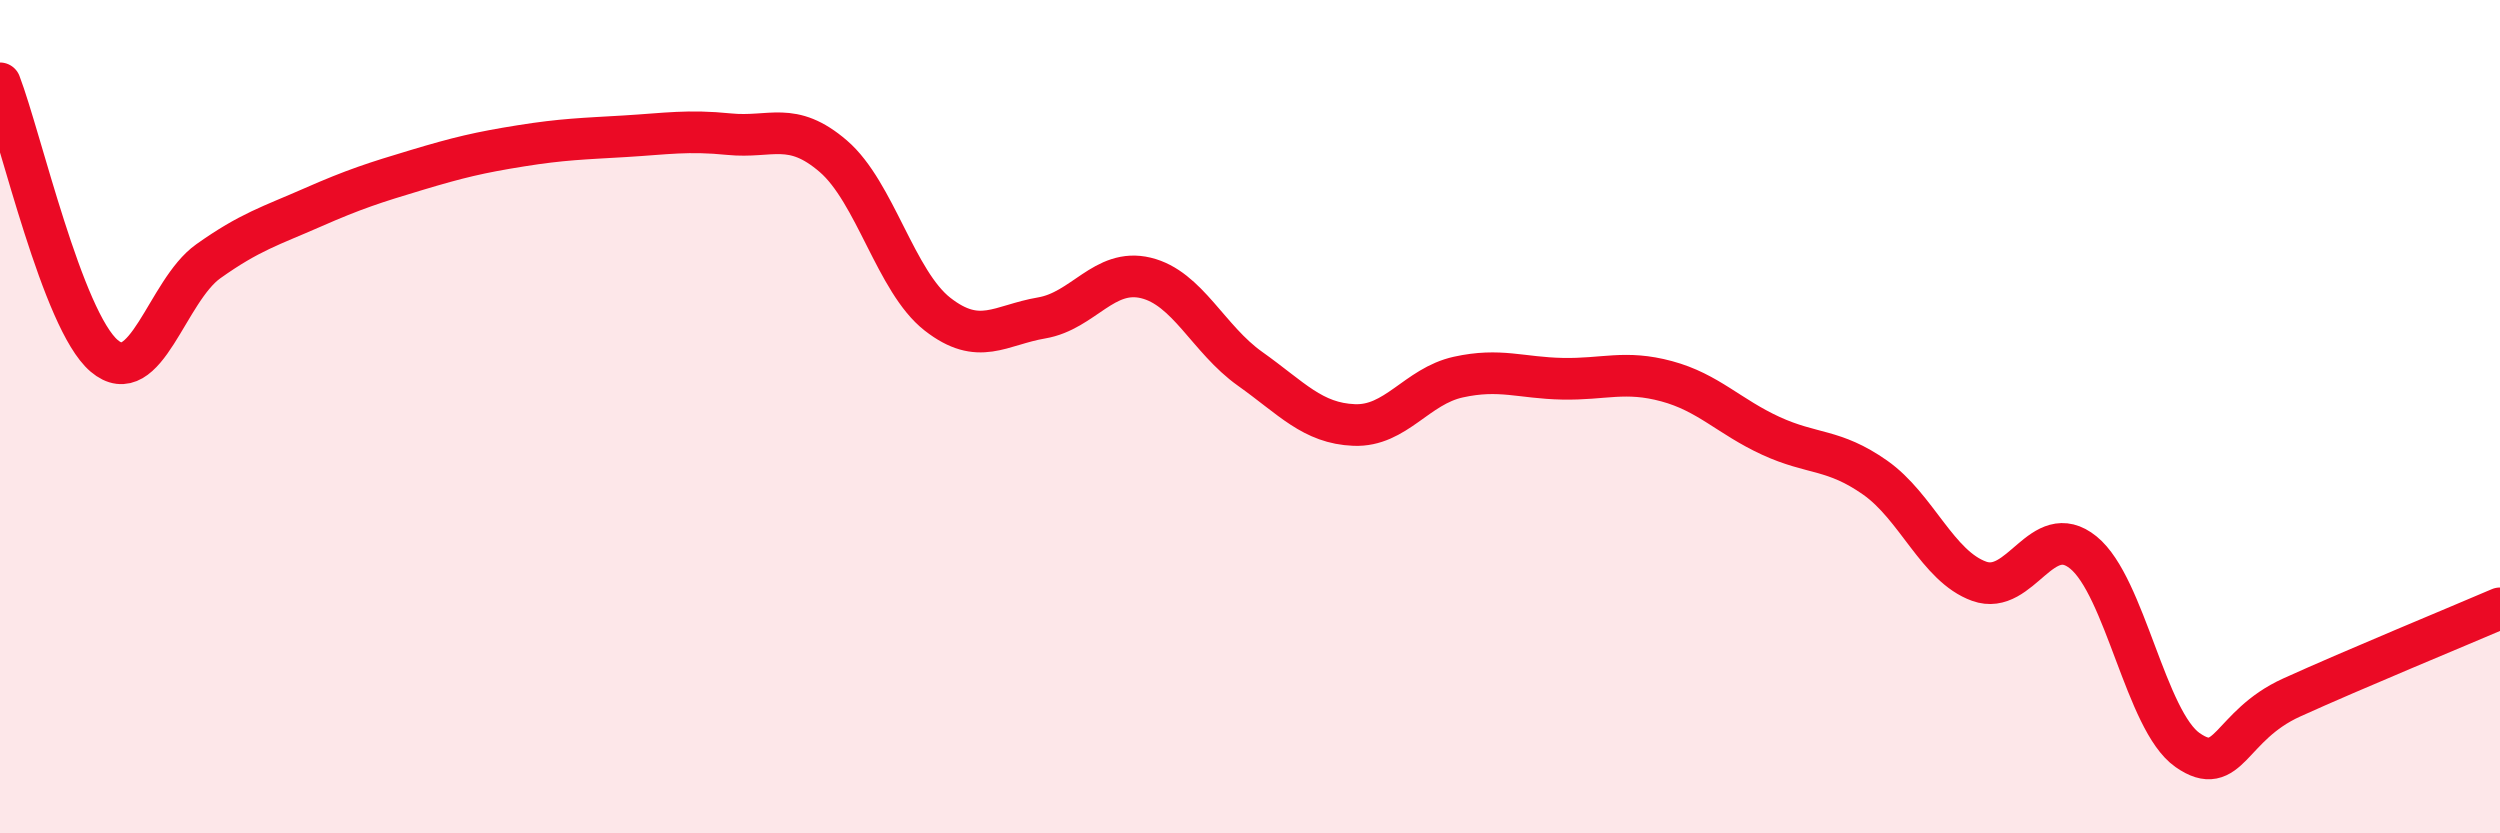 
    <svg width="60" height="20" viewBox="0 0 60 20" xmlns="http://www.w3.org/2000/svg">
      <path
        d="M 0,2 C 0.5,3.31 1.5,7.69 2.5,8.54 C 3.5,9.39 4,6.98 5,6.27 C 6,5.56 6.5,5.42 7.5,4.98 C 8.5,4.54 9,4.38 10,4.08 C 11,3.78 11.5,3.66 12.5,3.5 C 13.5,3.34 14,3.33 15,3.27 C 16,3.21 16.5,3.12 17.5,3.22 C 18.5,3.32 19,2.89 20,3.75 C 21,4.61 21.5,6.76 22.5,7.54 C 23.5,8.32 24,7.8 25,7.63 C 26,7.46 26.5,6.43 27.5,6.67 C 28.5,6.91 29,8.14 30,8.85 C 31,9.56 31.5,10.16 32.5,10.2 C 33.5,10.24 34,9.27 35,9.05 C 36,8.83 36.5,9.07 37.5,9.09 C 38.5,9.11 39,8.88 40,9.15 C 41,9.42 41.5,10 42.5,10.46 C 43.5,10.92 44,10.76 45,11.46 C 46,12.16 46.5,13.59 47.5,13.95 C 48.5,14.31 49,12.45 50,13.26 C 51,14.07 51.5,17.3 52.5,18 C 53.5,18.7 53.5,17.42 55,16.74 C 56.5,16.06 59,15.03 60,14.6L60 20L0 20Z"
        fill="#EB0A25"
        opacity="0.1"
        stroke-linecap="round"
        stroke-linejoin="round"
      />
      <path
        d="M 0,2 C 0.5,3.31 1.5,7.69 2.5,8.54 C 3.5,9.39 4,6.98 5,6.27 C 6,5.56 6.5,5.42 7.5,4.98 C 8.5,4.54 9,4.38 10,4.08 C 11,3.78 11.5,3.66 12.5,3.5 C 13.5,3.34 14,3.33 15,3.27 C 16,3.21 16.5,3.12 17.5,3.22 C 18.5,3.32 19,2.89 20,3.75 C 21,4.61 21.5,6.76 22.5,7.54 C 23.5,8.32 24,7.8 25,7.63 C 26,7.46 26.5,6.43 27.5,6.67 C 28.5,6.91 29,8.14 30,8.85 C 31,9.56 31.5,10.16 32.5,10.2 C 33.5,10.24 34,9.27 35,9.05 C 36,8.83 36.5,9.07 37.5,9.09 C 38.5,9.11 39,8.88 40,9.15 C 41,9.42 41.5,10 42.5,10.46 C 43.5,10.92 44,10.76 45,11.46 C 46,12.16 46.5,13.59 47.5,13.95 C 48.5,14.31 49,12.45 50,13.26 C 51,14.07 51.5,17.3 52.5,18 C 53.5,18.7 53.5,17.42 55,16.74 C 56.5,16.06 59,15.03 60,14.6"
        stroke="#EB0A25"
        stroke-width="1"
        fill="none"
        stroke-linecap="round"
        stroke-linejoin="round"
      />
    </svg>
  
